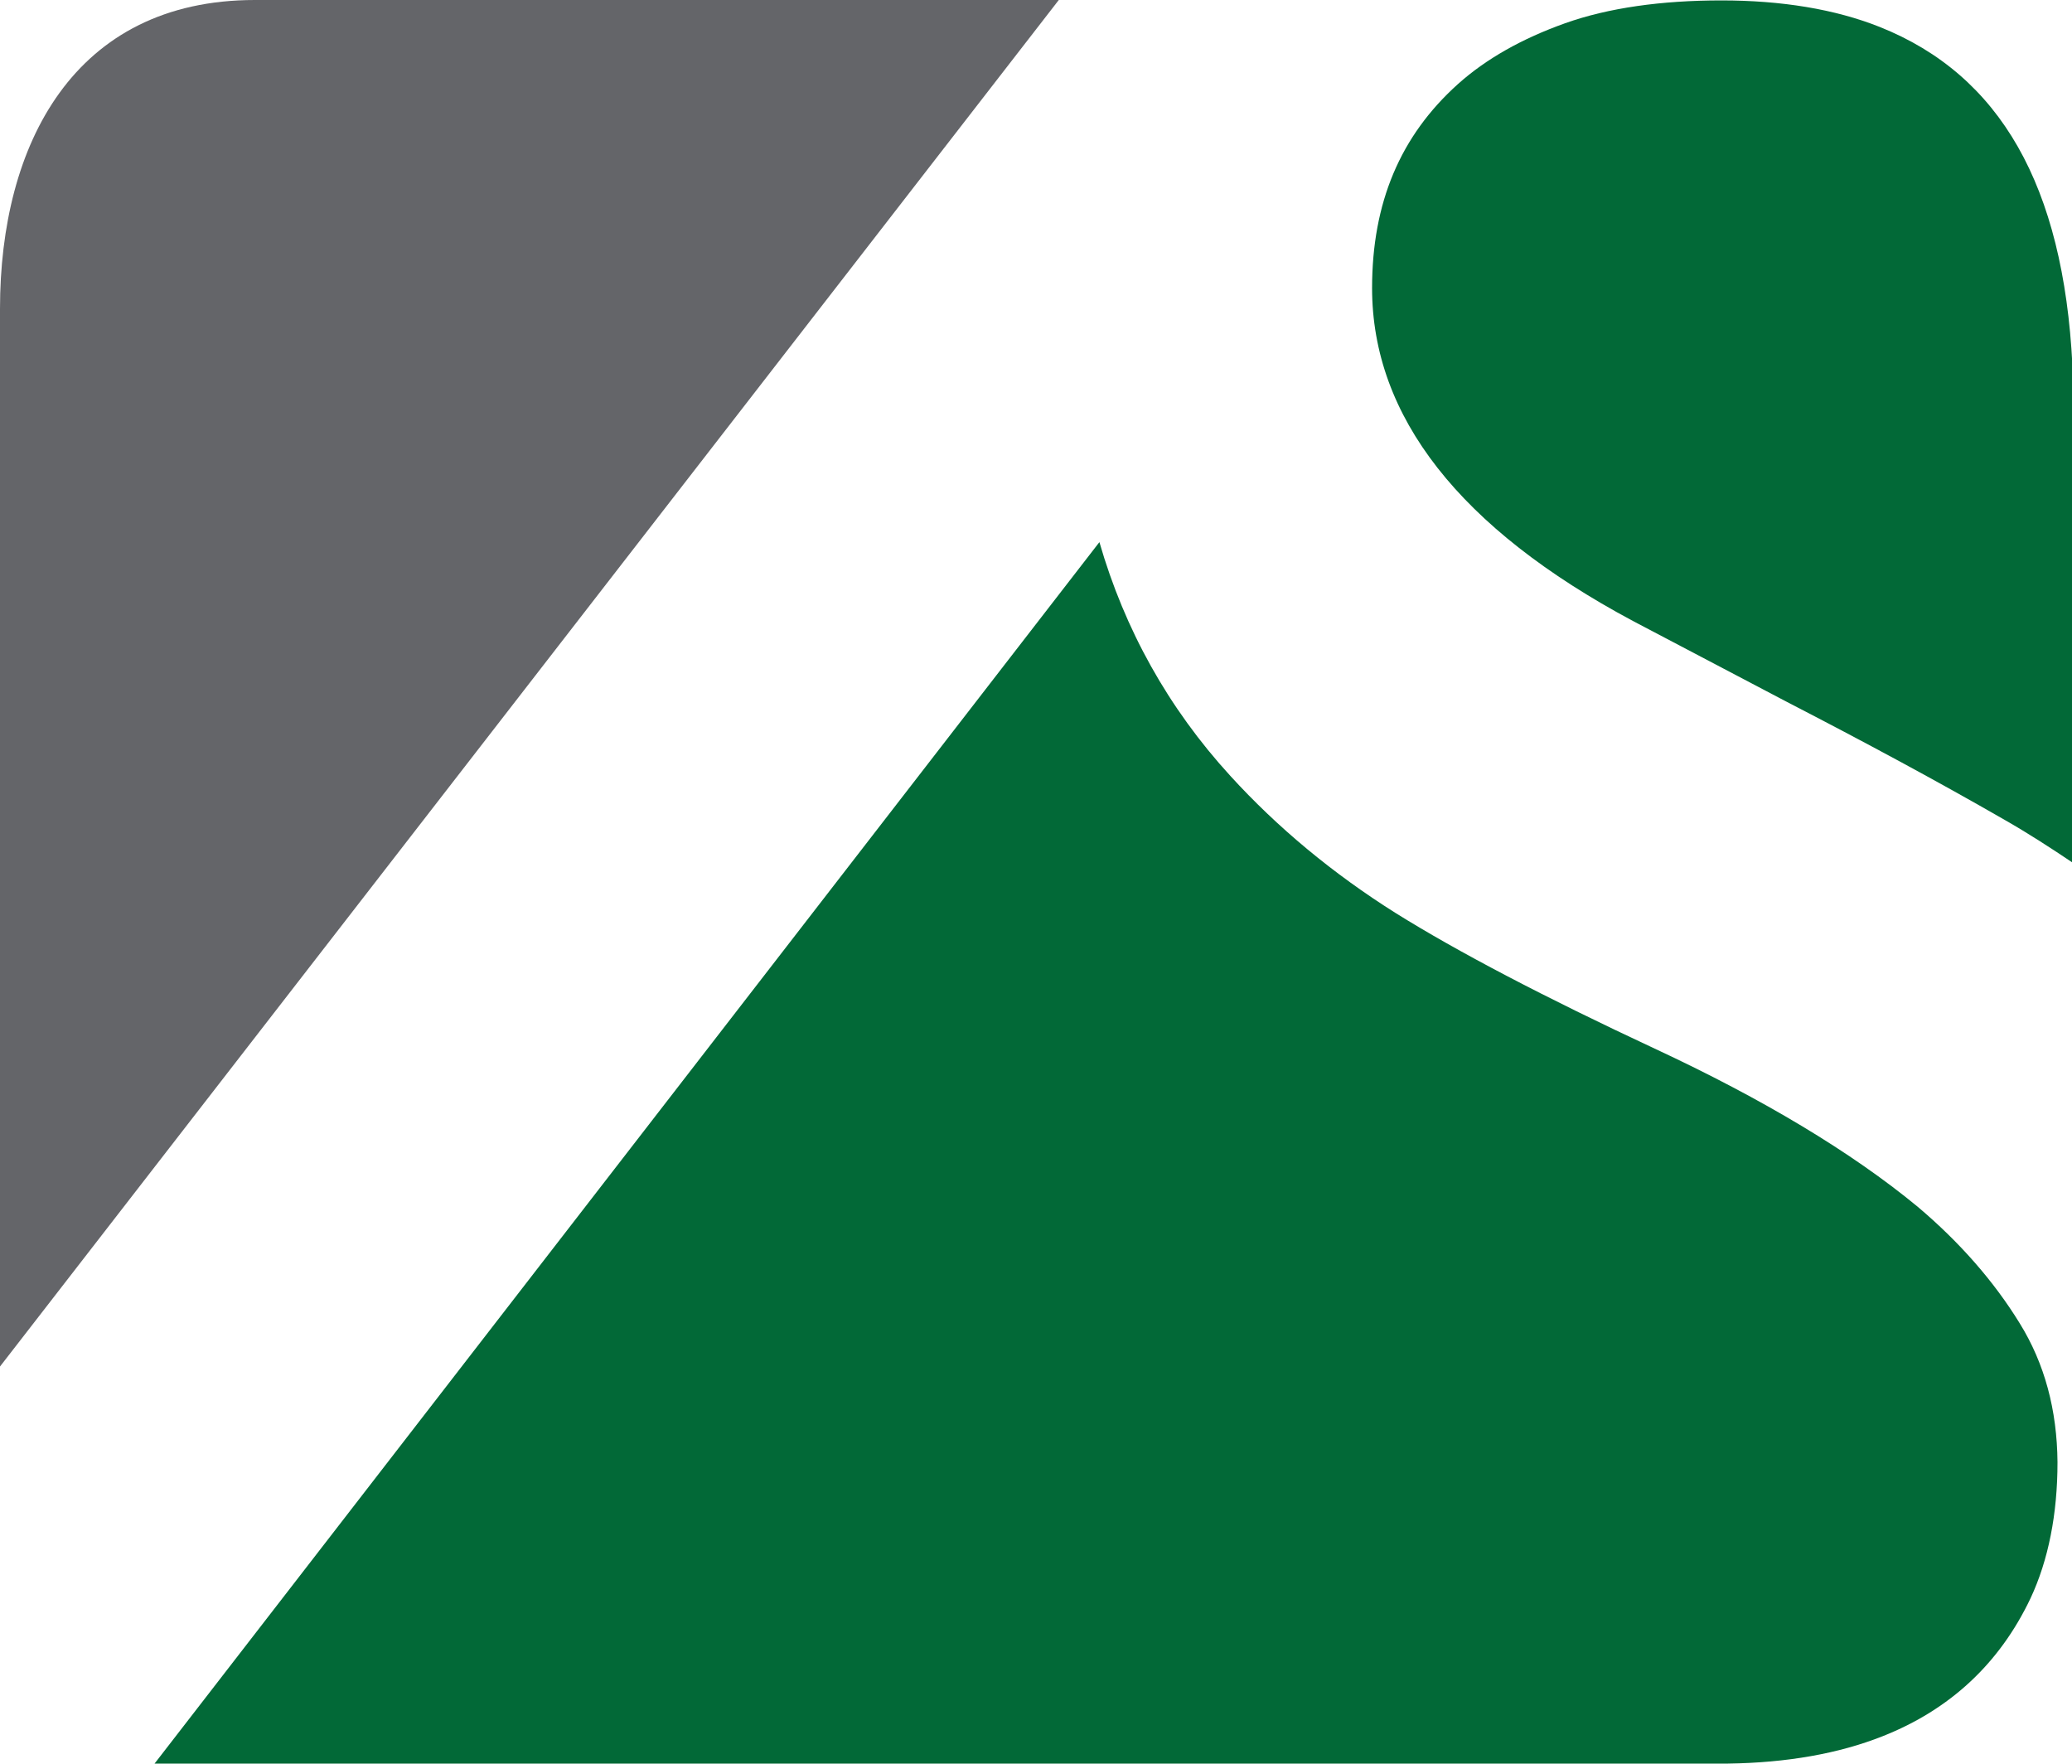 <svg xmlns="http://www.w3.org/2000/svg" xmlns:xlink="http://www.w3.org/1999/xlink" x="0px" y="0px" viewBox="0 0 500 425.5" style="enable-background:new 0 0 500 425.5;" xml:space="preserve"><style type="text/css">	.st0{display:none;}	.st1{display:inline;}	.st2{fill:#A0CC3B;}	.st3{fill:#026937;}	.st4{fill:#646569;}</style><g id="Layer_2" class="st0">	<g class="st1">		<g>			<path class="st2" d="M122.2,199.4l16.4-22.5c3.9-5.6,6.6-9.4,8-11.6l4-6.3l-13.4,0.5c-1.5,0.1-2.8,0.2-3.7,0.3    c-0.9,0.2-1.7,0.5-2.2,0.9c-0.9,0.8-1.5,2.6-1.8,5.5c0,0.4-0.5,0.8-1.5,1c-0.3,0.1-0.6,0.1-1,0.1c-0.4,0-0.7-0.2-0.9-0.6    c-0.2-0.4-0.4-0.9-0.6-1.6c-0.2-0.7-0.3-1.4-0.4-2.1c-0.2-1.5-0.3-2.7-0.3-3.8c0-1.1,0-1.9,0.1-2.5c0.1-0.6,0.2-1.1,0.5-1.5    c0.4-0.6,1.3-0.9,2.6-0.9h29.4c0.8,0,1.6,0.5,2.5,1.5c0.8,1,1.1,1.7,0.9,2.3L132,199l16.6-0.6c2.9-0.1,4.9-0.8,5.9-2.1    c0.9-1.1,1.5-3.2,1.8-6.3c0-0.2,0.3-0.4,0.7-0.6c0.4-0.2,0.9-0.3,1.5-0.3c0.6,0,1,0.2,1.2,0.6c0.2,0.4,0.4,1,0.6,1.8    c0.2,0.8,0.3,1.6,0.5,2.4c0.3,1.7,0.4,3.1,0.4,4.3c0,1.2-0.2,2.2-0.5,2.9c-0.3,0.7-0.8,1.3-1.4,1.6c-1.1,0.6-2.9,1-5.6,1h-28.4    c-0.9,0-1.7-0.6-2.4-1.8C122.1,200.7,121.8,199.9,122.2,199.4z"></path>			<path class="st2" d="M208.1,199.9c0.9,0.1,1.6,0.2,2,0.2c0.4,0,0.9,0,1.3-0.1c0.4-0.1,0.8-0.3,1.2-0.5c0.8-0.5,1.2-1.2,1.2-2.2    c0-0.8-0.3-1.8-0.8-2.8l-3-7.5h-20.3l-3.6,9.1c-0.3,0.8-0.5,1.4-0.5,1.8c0,0.4,0.1,0.7,0.2,0.8c0.1,0.2,0.3,0.3,0.5,0.5    c0.2,0.1,0.6,0.2,0.9,0.3l1.3,0.4c1.4,0.2,2.3,0.5,2.7,0.6c0.8,0.4,1.3,1,1.3,1.8c0,0.6-0.2,1.1-0.5,1.5    c-0.4-0.1-0.8-0.2-1.1-0.2h-13.1c-2.9,0-4.3-0.8-4.3-2.3c0-0.7,0.2-1.3,0.5-1.8c0.8,0.2,1.5,0.3,2,0.3c0.5,0,1-0.1,1.4-0.3    c0.4-0.2,0.7-0.5,1.1-0.9c0.6-0.7,1.3-2.1,2-4.2l15.9-38.4c0.4-1,1.7-1.7,3.8-2.1c0.6-0.1,1.2-0.2,1.8-0.2c1.3,0,2.1,0.4,2.4,1.1    l3.2,8c6.2,14.6,9.8,23.1,10.7,25.6l2.9,7.6c0.6,1.7,1.1,2.7,1.4,3.1c0.4,0.4,0.8,0.7,1.3,0.8c0.4,0.2,0.9,0.3,1.4,0.4    c0.5,0.1,0.9,0.2,1.3,0.4c0.8,0.4,1.2,0.9,1.2,1.7c0,0.6-0.2,1.1-0.5,1.5c-0.4-0.1-0.8-0.2-1.1-0.2h-15.3c-1.1,0-1.9-0.1-2.6-0.4    c-0.6-0.3-0.9-0.7-0.9-1.2C207.5,201,207.7,200.3,208.1,199.9z M208.1,182.4l-8.4-20.8l-8.3,20.8H208.1z"></path>			<path class="st2" d="M260.6,203.9c-0.5-0.2-1.5-0.3-3.1-0.3h-13.1c-1.1,0-2-0.2-2.7-0.5c-0.7-0.4-1-1-1-1.9    c0-0.7,0.2-1.2,0.5-1.6c0.8,0.2,1.6,0.3,2.3,0.3c0.7,0,1.3-0.1,1.8-0.2c0.4-0.2,0.8-0.4,1.1-0.9c0.6-0.9,1-2.3,1-4.3v-32.9    c-0.1-1.5-0.6-2.5-1.5-2.9c-0.3-0.1-0.7-0.2-1.1-0.4c-0.5-0.1-1-0.2-1.4-0.3c-0.5-0.1-0.8-0.3-1.2-0.4c-0.6-0.3-1-0.8-1-1.4    c0-1,0.2-1.7,0.5-2.2c0.5,0.2,1.6,0.3,3.2,0.3h4.2l11.3-0.3l1.4,0c6.6,0,11.5,1.2,14.8,3.5c3.3,2.3,4.9,5.6,4.9,9.9    c0,3.2-1,6.1-3.1,8.8c-2.3,3-5.5,5-9.6,6c1.1,0.8,2.4,2.2,3.8,4.2l3.4,5c3.2,4.6,5.8,7,7.9,7c0.8,0,1.4-0.1,1.8-0.2l0.8-0.3    c0.2-0.1,0.4-0.1,0.6-0.1c0.2,0,0.4,0.2,0.7,0.5c0.2,0.3,0.4,0.7,0.4,1.1c0,0.4-0.2,0.9-0.5,1.5c-0.4,0.6-0.9,1.1-1.5,1.6    c-1.5,1.1-3.1,1.6-4.9,1.6c-1.8,0-3.2-0.3-4.4-0.9c-1.1-0.6-2.2-1.4-3.2-2.4c-1-1-1.8-2.1-2.6-3.3c-0.8-1.2-1.5-2.5-2.2-3.8    l-1.9-3.8c-1.4-2.8-2.4-4.6-3.2-5.4c-0.8-0.8-1.5-1.2-2.2-1.2h-3.2c-0.5,0-0.8-0.4-0.8-1.2c0-1.1,0.4-1.9,1.2-2.5    c0.3-0.2,1.1-0.3,2.5-0.3c1.4,0,3-0.3,4.7-0.9c1.7-0.6,3.2-1.3,4.3-2.3c2.2-1.9,3.3-4.6,3.3-8c0-2.9-1-5.3-2.9-7.1    c-2.2-2.1-5.2-3.1-9.1-3.2c-2.6,0-4.3,0.4-5.1,1.2c-0.9,0.7-1.3,2.1-1.3,4.1v32.8c0,1.7,0.5,2.8,1.4,3.2c0.3,0.1,0.7,0.2,1.2,0.4    c0.5,0.1,1,0.2,1.4,0.3c0.5,0.1,0.9,0.3,1.2,0.4c0.6,0.3,1,0.8,1,1.4C261.1,202.8,260.9,203.5,260.6,203.9z"></path>			<path class="st2" d="M321.5,203.9c-0.5-0.2-1.6-0.3-3.2-0.3H305c-1.1,0-2-0.2-2.7-0.5c-0.7-0.4-1-1-1-1.9c0-0.7,0.2-1.2,0.5-1.6    c0.9,0.2,1.6,0.3,2.4,0.3c0.7,0,1.3-0.1,1.7-0.2c0.4-0.1,0.8-0.4,1.1-0.8c0.7-0.8,1-2.2,1.1-4V162c0-1.7-0.5-2.8-1.4-3.2    c-0.3-0.2-0.7-0.3-1.2-0.4c-0.5-0.1-1-0.2-1.5-0.3c-0.5-0.1-0.9-0.3-1.3-0.4c-0.7-0.3-1-0.9-1-1.7c0-0.8,0.2-1.4,0.5-1.8    c0.5,0.2,1.6,0.3,3.2,0.3h13.1c1.1,0,2,0.2,2.7,0.5c0.7,0.4,1,1,1,1.9c0,0.7-0.2,1.3-0.5,1.6c-0.8-0.2-1.7-0.3-2.7-0.3    c-2.1,0-3.1,1.7-3.2,5.1v32.8c0,1.7,0.5,2.8,1.4,3.2c0.3,0.1,0.7,0.2,1.2,0.4c0.5,0.1,1,0.2,1.5,0.3c0.5,0.1,0.9,0.3,1.3,0.4    c0.7,0.4,1.1,0.9,1.1,1.7C322.1,202.9,321.9,203.5,321.5,203.9z"></path>			<path class="st2" d="M342.4,203.6c-2.9,0-4.3-0.8-4.3-2.5c0-0.7,0.2-1.3,0.5-1.6c0.6,0.2,1.3,0.3,1.9,0.3c0.7,0,1.3-0.1,1.8-0.3    c0.5-0.2,0.9-0.4,1.3-0.7c0.8-0.7,1.2-1.6,1.2-2.8v-35c0-0.9-0.2-1.5-0.5-1.9c-0.3-0.4-0.8-0.7-1.4-0.9c-0.6-0.2-1.2-0.3-1.6-0.4    c-0.4-0.1-0.8-0.2-1.1-0.3c-0.8-0.3-1.1-0.7-1.1-1.2c0-1,0.2-1.7,0.5-2.1c0.5,0.1,1.1,0.2,2.1,0.2h6.3c1.9,0,3.6,1,5.1,2.9    l27,34.3v-30c0-0.9-0.2-1.6-0.5-2.2c-0.3-0.6-0.9-1-1.7-1.2c-0.8-0.2-1.5-0.3-2.1-0.4c-0.6-0.1-1.1-0.2-1.6-0.4    c-1-0.3-1.5-0.9-1.5-1.7c0-0.6,0.2-1.1,0.5-1.5c0.5,0.1,1.1,0.2,2.1,0.2h13c2.9,0,4.3,0.6,4.3,1.8c0,1-0.2,1.7-0.5,2.1    c-0.5-0.1-1.1-0.2-1.9-0.2c-0.7,0-1.3,0-1.8,0c-0.5,0-1,0.2-1.4,0.4c-0.9,0.5-1.4,1.5-1.4,3v41.2c0,0.6-0.2,1-0.5,1.1    c-0.3,0.1-1,0.2-1.9,0.2c-1.5,0-3.2-1.1-4.9-3.4l-27.8-35v30.8c0.1,1.8,1,3,2.6,3.4c0.6,0.1,1.2,0.2,1.8,0.3    c0.6,0.1,1.1,0.2,1.6,0.3c1.1,0.3,1.6,0.8,1.6,1.5c0,0.8-0.2,1.4-0.5,1.8c-0.5-0.1-1.1-0.2-2.1-0.2H342.4z"></path>		</g>		<g>			<path class="st2" d="M152.7,250.5c0-4.9-1.8-8-5.2-9.2c-1.2-0.4-2.6-0.6-4.2-0.6c-1.6,0-3,0.2-4.1,0.5c-1.2,0.4-2.1,0.9-2.9,1.5    c-1.6,1.3-2.4,2.9-2.4,5c0,3.1,2.3,5.8,6.9,8.1l4,1.9c1.9,0.9,3.8,1.8,5.6,2.8c1.8,0.9,3.4,2,4.8,3.2c3.1,2.6,4.6,5.8,4.6,9.7    c0,4.1-1.8,7.5-5.4,10c-3.4,2.4-7.6,3.5-12.7,3.5c-4,0-7.6-0.6-10.7-1.9c-2.3-0.9-3.9-2.2-4.9-3.8c-0.5-0.8-0.7-1.9-0.7-3.1    c0-2.4,0.6-4.6,1.8-6.7c0.4-0.5,1-0.7,1.7-0.7c1.4,0,2.2,0.4,2.4,1.2c0.3,3.7,1.4,6.4,3.4,8.1c2,1.7,4.8,2.5,8.4,2.5    c4.1,0,6.9-1.3,8.3-4.1c0.5-0.9,0.7-2,0.7-3.3c0-1.3-0.3-2.4-1-3.4c-0.7-1-1.6-1.9-2.7-2.8c-1.7-1.3-4-2.5-6.9-3.7    c-2.9-1.2-5.1-2.2-6.7-3.2c-1.6-0.9-3-1.9-4.2-3.1c-2.7-2.6-4-5.8-4-9.7c0-3.9,1.7-7.1,5-9.4c3.2-2.3,7.4-3.4,12.5-3.4    c6.5,0,10.7,1.3,12.7,4c0.7,1,1.1,2.2,1.1,3.8c0,1.6-0.1,2.9-0.4,4.1c-0.3,1.2-0.6,1.9-0.9,2.3c-0.5,0.6-1.3,0.9-2.4,0.9    C153.2,251.3,152.7,251,152.7,250.5z"></path>			<path class="st2" d="M211.2,286.4c-0.5-0.2-1.6-0.3-3.2-0.3h-18.4c-1.1,0-2-0.2-2.7-0.5c-0.7-0.4-1-1-1-1.9    c0-0.7,0.2-1.2,0.5-1.6c0.8,0.2,1.6,0.3,2.3,0.3c0.7,0,1.4-0.1,2.1-0.2c0.6-0.1,1.3-0.4,1.8-0.8c1.4-0.9,2.1-2.2,2.2-4v-35.7    h-4.2c-3.1,0-5.1,0.1-6.1,0.4c-1,0.3-1.7,0.7-2.2,1.1c-0.5,0.4-0.9,1.1-1.2,1.8c-0.5,1.3-1,3.6-1.3,6.9c-0.5,0.1-0.9,0.2-1.3,0.2    c-0.9,0-1.4-0.2-1.6-0.7c-0.2-0.4-0.4-0.9-0.5-1.4c-0.1-0.5-0.1-1-0.2-1.6c-0.1-1.2-0.1-2.4-0.1-3.7c0-3.6,0.3-5.8,0.8-6.8    c0.6-1,1.7-1.5,3.3-1.5c0.3,0,0.8,0,1.4,0.1c0.6,0.1,1.5,0.1,2.7,0.2c3.2,0.2,7,0.3,11.5,0.3h5.4c6.2,0,10.4-0.1,12.5-0.3    c2.1-0.2,3.4-0.3,3.9-0.3c0.5,0,1,0.1,1.4,0.2c0.4,0.2,0.8,0.4,1,0.6c0.4,0.5,0.6,1.1,0.6,1.8c0,1.1,0,1.9-0.1,2.6    c-0.1,0.6-0.1,1.4-0.2,2.3c-0.1,0.9-0.2,1.8-0.3,2.7c-0.3,2.2-0.7,3.8-1.1,4.6c-0.4,0.6-0.9,0.9-1.6,0.9c-0.6,0-1.1-0.1-1.6-0.2    l0-2c0-1.9-0.1-3.4-0.3-4.5c-0.2-1.1-0.7-1.9-1.3-2.5c-0.7-0.5-1.7-0.9-3-1c-1.3-0.1-3-0.2-5.1-0.2h-3.9v37    c0,1.5,1.2,2.6,3.7,3.2c0.6,0.1,1.2,0.3,1.7,0.4c0.5,0.1,1.1,0.2,1.6,0.3c0.5,0.1,0.9,0.3,1.3,0.4c0.7,0.3,1,0.9,1,1.7    C211.7,285.4,211.6,286,211.2,286.4z"></path>			<path class="st2" d="M271.5,271.9c0.6-0.5,1.2-0.7,1.8-0.7c1,0,1.6,0.1,1.7,0.4c0.8,1.7,1.3,4.4,1.3,8.3c0,2.7-0.3,4.6-0.9,5.8    c-0.2,0.3-0.4,0.5-0.6,0.5h-35.5c-2.5,0-3.8-0.8-3.8-2.3c0-0.8,0.2-1.4,0.5-1.9c0.7,0.2,1.4,0.3,2.1,0.3c0.7,0,1.3-0.1,1.8-0.2    c0.5-0.1,1-0.3,1.4-0.7c1-0.8,1.5-2.1,1.5-4v-32.6c0-1.9-0.8-3.1-2.3-3.6c-0.4-0.1-0.9-0.3-1.3-0.4c-0.5-0.1-0.9-0.2-1.3-0.4    c-0.4-0.1-0.8-0.3-1.1-0.4c-0.7-0.4-1.1-0.9-1.1-1.6c0-0.9,0.2-1.5,0.5-1.9c0.4,0.1,0.8,0.2,1.2,0.2h32.9c2,0,3.2,0.2,3.7,0.5    c0.9,0.6,1.3,2.1,1.3,4.2c0,2.1-0.2,3.8-0.5,5.1c-0.4,1.3-0.6,2.1-0.8,2.4c-0.2,0.4-0.6,0.6-1.3,0.6c-0.9,0-1.5-0.1-1.8-0.3    c-0.3-0.2-0.5-0.4-0.5-0.5c-0.3-3.1-0.8-5-1.4-5.9c-0.7-0.8-1.5-1.4-2.4-1.7c-0.9-0.3-2.1-0.5-3.6-0.5h-7.2    c-2.3,0-3.7,0.2-4.2,0.7c-0.5,0.4-0.8,1-0.9,1.6c-0.1,0.6-0.2,1.3-0.2,2.3v13.7l1.9,0c4.7,0,9.1-0.4,13.2-1.3    c0.3,0.1,0.6,0.6,0.8,1.3c0.2,0.7,0.4,1.4,0.4,2.1c0,1.2-0.2,2.2-0.6,3c-1.4,0.1-3,0.2-4.9,0.2c-1.8,0-5.4-0.3-10.8-0.9V278    c0,1.6,0.4,2.7,1.3,3.2c0.7,0.5,2,0.7,3.9,0.7l4.9-0.1c4.7-0.2,7.7-0.8,9.2-2c0.8-0.6,1.3-1.5,1.6-2.5c0.3-1,0.4-2.1,0.4-3.2    C271.6,273.1,271.6,272.4,271.5,271.9z"></path>			<path class="st2" d="M312.5,286.4c-0.5-0.2-1.6-0.3-3.2-0.3h-13.4c-1.1,0-2-0.2-2.7-0.5c-0.7-0.4-1-1-1-1.9    c0-0.7,0.2-1.2,0.5-1.6c0.9,0.2,1.6,0.3,2.4,0.3c0.7,0,1.3-0.1,1.7-0.2c0.4-0.1,0.8-0.4,1.1-0.8c0.7-0.8,1-2.2,1.1-4v-32.8    c0-1.7-0.5-2.8-1.4-3.2c-0.3-0.2-0.7-0.3-1.2-0.4c-0.5-0.1-1-0.2-1.5-0.3c-0.5-0.1-0.9-0.3-1.3-0.4c-0.7-0.3-1-0.9-1-1.7    c0-0.8,0.2-1.4,0.5-1.8c0.5,0.2,1.6,0.3,3.2,0.3h13.1c1.1,0,2,0.2,2.7,0.5c0.7,0.4,1,1,1,1.9c0,0.7-0.2,1.3-0.5,1.6    c-0.8-0.2-1.7-0.3-2.7-0.3c-2.1,0-3.1,1.7-3.2,5.1v32.8c0,1.7,0.5,2.8,1.4,3.2c0.3,0.1,0.7,0.3,1.2,0.4c0.5,0.1,1,0.2,1.5,0.3    c0.5,0.1,0.9,0.3,1.3,0.4c0.7,0.4,1.1,0.9,1.1,1.7C313,285.4,312.8,286,312.5,286.4z"></path>			<path class="st2" d="M333.3,286.2c-2.9,0-4.3-0.8-4.3-2.5c0-0.8,0.2-1.3,0.5-1.6c0.6,0.2,1.3,0.3,1.9,0.3c0.7,0,1.3-0.1,1.8-0.3    c0.5-0.2,0.9-0.4,1.3-0.7c0.8-0.7,1.2-1.6,1.2-2.8v-35c0-0.9-0.2-1.5-0.5-1.9c-0.3-0.4-0.8-0.7-1.4-0.9c-0.6-0.2-1.2-0.3-1.6-0.4    c-0.4-0.1-0.8-0.2-1.1-0.3c-0.7-0.3-1.1-0.7-1.1-1.2c0-1,0.2-1.7,0.5-2.1c0.5,0.1,1.1,0.2,2.1,0.2h6.3c1.9,0,3.6,1,5.1,2.9    l27,34.3v-30c0-0.9-0.2-1.6-0.5-2.2c-0.3-0.6-0.9-1-1.7-1.2c-0.8-0.2-1.5-0.3-2.1-0.4c-0.6-0.1-1.1-0.2-1.6-0.4    c-1-0.3-1.5-0.9-1.5-1.7c0-0.6,0.2-1.1,0.5-1.5c0.4,0.1,1.1,0.2,2.1,0.2h13c2.9,0,4.3,0.6,4.3,1.8c0,1-0.2,1.7-0.5,2.1    c-0.5-0.1-1.1-0.2-1.8-0.2c-0.7,0-1.3,0-1.8,0c-0.5,0-1,0.2-1.4,0.4c-0.9,0.5-1.4,1.5-1.4,3v41.2c0,0.6-0.2,1-0.5,1.1    c-0.3,0.1-1,0.2-1.9,0.2c-1.5,0-3.2-1.1-4.9-3.4l-27.8-35V279c0.1,1.8,1,3,2.6,3.4c0.6,0.1,1.2,0.2,1.9,0.3    c0.6,0.1,1.1,0.2,1.6,0.3c1.1,0.3,1.6,0.8,1.6,1.5c0,0.8-0.2,1.4-0.5,1.8c-0.5-0.1-1.1-0.2-2.1-0.2H333.3z"></path>			<path class="st2" d="M400.2,286.2c-2.9,0-4.3-0.8-4.3-2.4c0-0.7,0.2-1.3,0.5-1.7c0.6,0.2,1.3,0.3,1.9,0.3c0.6,0,1.2,0,1.6-0.1    c0.4,0,0.9-0.2,1.3-0.5c0.8-0.7,1.3-2.3,1.5-4.8l3.3-34.1c0-0.5-0.1-1-0.6-1.3c-0.4-0.3-0.9-0.5-1.5-0.6    c-0.6-0.1-1.1-0.2-1.6-0.3c-0.4-0.1-0.8-0.2-1.1-0.4c-0.7-0.3-1-0.9-1-1.7c0-0.8,0.2-1.4,0.5-1.8c0.4,0.1,0.8,0.2,1.1,0.2h9.5    c3.2,0,5.2,0.8,5.9,2.4l12,28.1l12.3-28.2c0.4-0.9,1-1.5,1.8-1.8c0.8-0.3,1.9-0.4,3.1-0.4h6.2c2.9,0,4.3,0.8,4.3,2.3    c0,0.8-0.2,1.4-0.5,1.8c-0.9-0.2-1.6-0.4-2.1-0.4c-0.5,0-1,0-1.5,0.1c-0.4,0.1-0.8,0.2-1,0.5c-0.5,0.4-0.7,1.3-0.6,2.7l3.5,35.2    c0.1,1.5,1,2.4,2.4,2.8c0.4,0.1,0.8,0.2,1.3,0.4l1.3,0.4c0.8,0.3,1.3,0.6,1.4,1c0.2,0.4,0.3,0.8,0.3,1.2c0,0.5-0.2,1-0.5,1.4    c-0.5-0.1-1-0.2-1.5-0.2h-14.7c-2.6,0-3.9-0.8-3.9-2.3c0-0.3,0.1-0.6,0.2-1c0.1-0.4,0.3-0.6,0.4-0.8c0.6,0.2,1.2,0.3,1.8,0.3    c0.5,0,1.1,0,1.7-0.1c0.6-0.1,1.1-0.3,1.5-0.6c0.9-0.7,1.3-2.1,1.1-4.1l-2.1-27.6l-0.3-5.4l-14.8,32.7c-0.3,0.2-0.7,0.3-1.3,0.3    c-0.6,0-1.2-0.2-1.8-0.6c-0.6-0.4-1.2-0.9-1.7-1.6c-0.8-1-1.6-2.3-2.3-3.9l-12-28l-2.6,35c-0.1,1.2,0.1,2,0.5,2.5    c0.5,0.5,1.2,0.9,2.1,1.2c0.9,0.2,1.6,0.4,2.1,0.5c0.5,0.1,0.9,0.3,1.3,0.5c0.8,0.4,1.2,1,1.2,1.9c0,0.5-0.2,0.9-0.5,1.3    c-0.4-0.1-0.7-0.2-1.1-0.2H400.2z"></path>			<path class="st2" d="M511.2,271.9c0.6-0.5,1.2-0.7,1.8-0.7c1,0,1.6,0.1,1.7,0.4c0.8,1.7,1.3,4.4,1.3,8.3c0,2.7-0.3,4.6-0.9,5.8    c-0.2,0.3-0.4,0.5-0.6,0.5H479c-2.5,0-3.8-0.8-3.8-2.3c0-0.8,0.2-1.4,0.5-1.9c0.7,0.2,1.4,0.3,2.1,0.3c0.7,0,1.3-0.1,1.8-0.2    c0.5-0.1,1-0.3,1.4-0.7c1-0.8,1.5-2.1,1.5-4v-32.6c0-1.9-0.8-3.1-2.3-3.6c-0.4-0.1-0.9-0.3-1.3-0.4c-0.5-0.1-0.9-0.2-1.3-0.4    c-0.4-0.1-0.8-0.3-1.1-0.4c-0.7-0.4-1.1-0.9-1.1-1.6c0-0.9,0.2-1.5,0.5-1.9c0.4,0.1,0.8,0.2,1.2,0.2H510c2,0,3.2,0.2,3.7,0.5    c0.9,0.6,1.3,2.1,1.3,4.2c0,2.1-0.2,3.8-0.5,5.1c-0.4,1.3-0.6,2.1-0.8,2.4c-0.2,0.4-0.6,0.6-1.3,0.6c-0.9,0-1.5-0.1-1.8-0.3    c-0.3-0.2-0.5-0.4-0.5-0.5c-0.3-3.1-0.8-5-1.4-5.9c-0.7-0.8-1.5-1.4-2.4-1.7c-0.9-0.3-2.1-0.5-3.6-0.5h-7.2    c-2.3,0-3.7,0.2-4.2,0.7c-0.5,0.4-0.8,1-0.9,1.6c-0.1,0.6-0.2,1.3-0.2,2.3v13.7l1.9,0c4.7,0,9.1-0.4,13.2-1.3    c0.3,0.1,0.6,0.6,0.8,1.3c0.2,0.7,0.4,1.4,0.4,2.1c0,1.2-0.2,2.2-0.6,3c-1.4,0.1-3,0.2-4.9,0.2c-1.8,0-5.4-0.3-10.8-0.9V278    c0,1.6,0.4,2.7,1.3,3.2c0.7,0.5,2,0.7,3.9,0.7l4.9-0.1c4.7-0.2,7.8-0.8,9.2-2c0.8-0.6,1.3-1.5,1.6-2.5c0.3-1,0.4-2.1,0.4-3.2    C511.3,273.1,511.3,272.4,511.2,271.9z"></path>			<path class="st2" d="M566,286.4c-0.5-0.2-1.6-0.3-3.2-0.3h-18.4c-1.1,0-2-0.2-2.7-0.5c-0.7-0.4-1-1-1-1.9c0-0.7,0.2-1.2,0.5-1.6    c0.8,0.2,1.6,0.3,2.3,0.3c0.7,0,1.4-0.1,2.1-0.2c0.6-0.1,1.3-0.4,1.8-0.8c1.4-0.9,2.1-2.2,2.2-4v-35.7h-4.2    c-3.1,0-5.1,0.1-6.1,0.4c-1,0.3-1.7,0.7-2.2,1.1c-0.5,0.4-0.9,1.1-1.2,1.8c-0.5,1.3-0.9,3.6-1.3,6.9c-0.5,0.1-0.9,0.2-1.3,0.2    c-0.9,0-1.4-0.2-1.6-0.7c-0.2-0.4-0.4-0.9-0.5-1.4c-0.1-0.5-0.2-1-0.2-1.6c-0.1-1.2-0.1-2.4-0.1-3.7c0-3.6,0.3-5.8,0.8-6.8    c0.6-1,1.7-1.5,3.3-1.5c0.3,0,0.8,0,1.4,0.1c0.6,0.1,1.5,0.1,2.7,0.2c3.2,0.2,7,0.3,11.5,0.3h5.4c6.2,0,10.4-0.1,12.5-0.3    c2.1-0.2,3.4-0.3,3.9-0.3c0.5,0,1,0.1,1.4,0.2c0.4,0.2,0.8,0.4,1,0.6c0.4,0.5,0.6,1.1,0.6,1.8c0,1.1,0,1.9-0.1,2.6    c-0.1,0.6-0.1,1.4-0.2,2.3c-0.1,0.9-0.2,1.8-0.3,2.7c-0.3,2.2-0.7,3.8-1.1,4.6c-0.4,0.6-0.9,0.9-1.6,0.9c-0.6,0-1.1-0.1-1.6-0.2    l0-2c0-1.9-0.1-3.4-0.3-4.5c-0.2-1.1-0.7-1.9-1.4-2.5c-0.7-0.5-1.7-0.9-3-1c-1.3-0.1-3-0.2-5.1-0.2h-3.9v37    c0,1.5,1.2,2.6,3.7,3.2c0.6,0.1,1.2,0.3,1.7,0.4c0.5,0.1,1.1,0.2,1.6,0.3c0.5,0.1,0.9,0.3,1.3,0.4c0.7,0.3,1,0.9,1,1.7    C566.5,285.4,566.4,286,566,286.4z"></path>			<path class="st2" d="M591,281.9l16.4-22.5c3.9-5.6,6.6-9.4,8-11.6l4-6.3L606,242c-1.5,0.1-2.8,0.2-3.7,0.3    c-0.9,0.2-1.7,0.5-2.2,0.9c-0.9,0.8-1.5,2.6-1.8,5.5c0,0.4-0.5,0.8-1.5,1c-0.3,0.1-0.6,0.1-1,0.1c-0.4,0-0.7-0.2-0.9-0.6    c-0.2-0.4-0.4-0.9-0.6-1.6c-0.2-0.7-0.3-1.4-0.4-2.1c-0.2-1.5-0.3-2.7-0.3-3.8c0-1.1,0-1.9,0.1-2.5c0.1-0.6,0.2-1.1,0.5-1.5    c0.4-0.6,1.3-0.9,2.6-0.9h29.4c0.8,0,1.6,0.5,2.5,1.5c0.8,1,1.1,1.7,0.9,2.3l-28.7,40.8l16.6-0.6c2.9-0.1,4.9-0.8,6-2.1    c0.9-1.1,1.5-3.2,1.8-6.3c0-0.2,0.3-0.4,0.7-0.6c0.4-0.2,0.9-0.3,1.5-0.3c0.6,0,1,0.2,1.2,0.6c0.2,0.4,0.4,1,0.6,1.8    c0.2,0.8,0.3,1.6,0.5,2.4c0.3,1.7,0.4,3.1,0.4,4.3c0,1.2-0.2,2.2-0.5,2.9c-0.3,0.7-0.8,1.3-1.4,1.6c-1.1,0.6-2.9,1-5.6,1H594    c-0.9,0-1.7-0.6-2.4-1.8C590.8,283.2,590.6,282.4,591,281.9z"></path>		</g>		<g>			<path class="st2" d="M468.5,197.5c-6,4.6-12.6,6.8-19.8,6.8c-4.7,0-8.8-1.2-12.4-3.7c-4-2.8-6-6.7-6-11.6c0-5.2,2.2-9.6,6.6-13.1    c1.3-1,2.6-1.9,3.9-2.6c-3-4.1-4.5-7.8-4.5-11c0-4.3,1.6-7.8,4.8-10.6c3-2.6,6.5-3.8,10.5-3.8c3.6,0,6.5,0.7,8.9,2.1    c2.6,1.6,3.9,3.8,3.9,6.7c0,3.1-1.4,5.3-4.3,6.6c-0.6,0.2-1.1,0.3-1.6,0.3c-0.5,0-0.9-0.2-1.4-0.6c0.2-0.7,0.3-1.6,0.3-2.6v-0.8    c-0.2-1.8-1-3.2-2.2-4.2c-1.3-1-3-1.6-5.2-1.6c-2.9,0-4.9,1-6,3.1c-0.4,0.8-0.6,1.8-0.6,3c0,1.2,0.4,2.6,1,4.1    c0.7,1.5,1.7,3,2.9,4.6c1.2,1.6,2.6,3.2,4.3,4.9c1.6,1.7,3.4,3.3,5.2,5c4.9,4.2,8.8,7.3,11.6,9.5c2.9-4.6,4.7-10.2,5.4-16.9    c0.8-0.1,1.6-0.2,2.5-0.2c3.7,0,5.6,1.8,5.6,5.3c0,3.2-1.5,7.1-4.4,11.7c-1,1.5-2.1,3-3.4,4.5l3,2.2c2.6,1.9,4.8,2.8,6.7,2.8    c1,0,1.8-0.2,2.4-0.7c0.7-0.4,1.1-0.7,1.2-0.7c0.2,0,0.3,0,0.5,0c0.2,0.1,0.4,0.2,0.6,0.3c0.5,0.3,0.7,0.8,0.7,1.3    c0,0.5-0.2,1.2-0.7,2.1c-0.5,0.9-1.1,1.6-1.8,2.4c-1.8,1.7-3.6,2.6-5.6,2.6c-1.9,0-4.1-0.9-6.7-2.6L468.5,197.5z M444.1,177.2    c-3.5,2.6-5.3,5.7-5.3,9.3c0,3.7,1.2,6.6,3.5,8.8c2.1,2,4.6,2.9,7.5,2.9c5.3,0,9.8-1.5,13.5-4.5c-6.8-5.2-11.3-8.8-13.7-11    C447.3,180.5,445.5,178.7,444.1,177.2z"></path>		</g>	</g></g><g id="Layer_1">	<path class="st3" d="M453.6,6.5c-10.8-4.3-23.7-6.4-38.2-6.4c-14.5,0-27.3,1.8-37.7,5.5c-10.4,3.7-19.1,8.6-25.9,14.7  c-13.9,12.5-20.7,28.6-20.7,49.2c0,31,21.2,58,62.9,80.3l37.3,19.6c18.4,9.5,36.1,19,52.6,28.5c5.6,3.2,11,6.7,16.2,10.2V88.1  C497.9,44.8,482.7,18.1,453.6,6.5z"></path>	<path class="st4" d="M61.5,0C17.8,0,0,34.9,0,74.5v255.2L255.5,0H61.5z"></path>	<path class="st3" d="M487.4,319.3c-6.2-10.1-14.5-19.6-24.7-28.2c-15.9-13.1-37.2-25.9-63.4-38.1c-26.6-12.4-47.6-23.4-62.5-32.7  c-15.1-9.5-28.5-20.6-39.9-33.1c-15-16.4-25.5-35.3-31.6-56.4l-228,294.7H417l0,0c14.2-0.2,26.7-2.4,37.3-6.6  c16.2-6.4,28.2-17.5,35.7-33.3c4.3-9.2,6.5-20.3,6.5-32.8C496.4,340.2,493.4,329,487.4,319.3z"></path></g></svg>